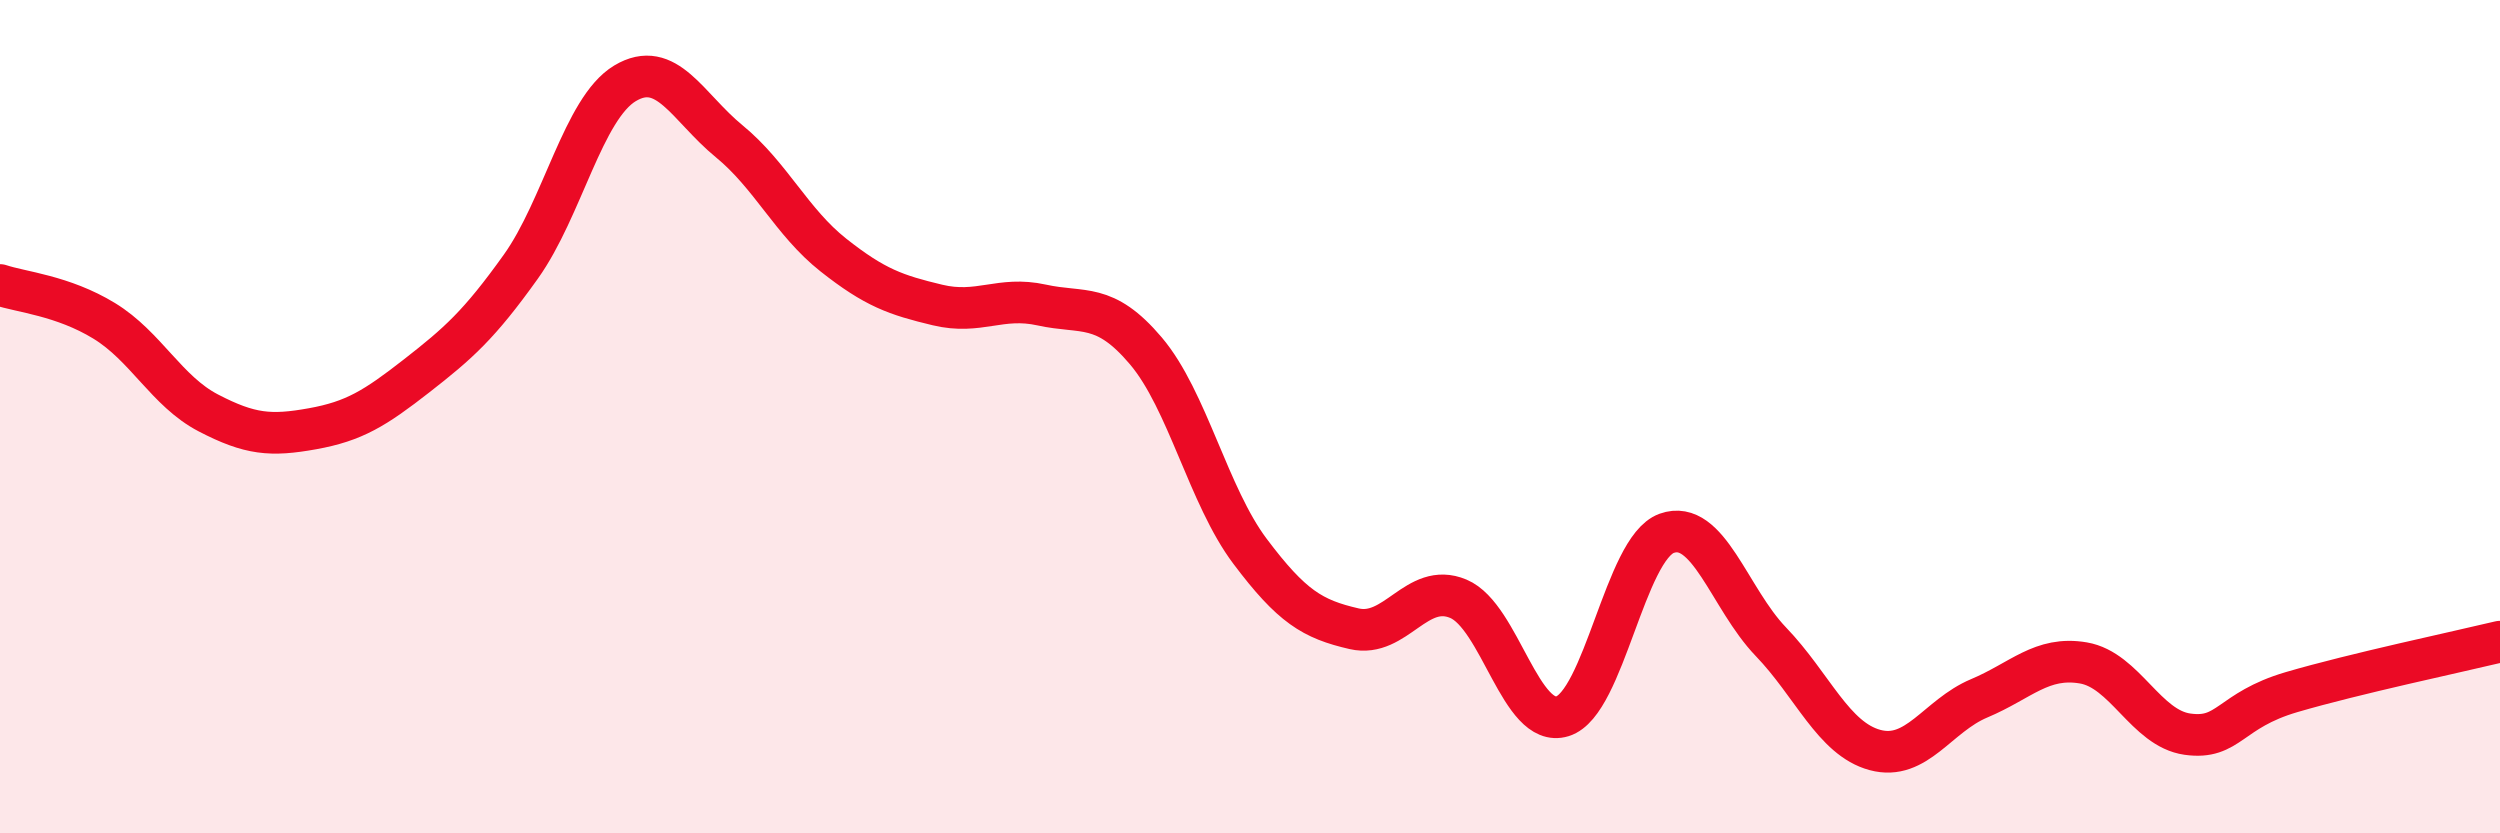 
    <svg width="60" height="20" viewBox="0 0 60 20" xmlns="http://www.w3.org/2000/svg">
      <path
        d="M 0,6.84 C 0.5,7.01 1.5,7.09 2.5,7.7 C 3.5,8.31 4,9.39 5,9.91 C 6,10.43 6.5,10.47 7.5,10.29 C 8.5,10.11 9,9.8 10,9.02 C 11,8.24 11.5,7.8 12.5,6.4 C 13.5,5 14,2.6 15,2 C 16,1.4 16.5,2.57 17.5,3.39 C 18.5,4.21 19,5.33 20,6.12 C 21,6.91 21.5,7.08 22.5,7.32 C 23.5,7.56 24,7.1 25,7.32 C 26,7.54 26.5,7.24 27.5,8.42 C 28.5,9.6 29,11.9 30,13.23 C 31,14.56 31.5,14.86 32.5,15.09 C 33.5,15.32 34,13.95 35,14.37 C 36,14.79 36.5,17.5 37.5,17.19 C 38.5,16.88 39,13.16 40,12.8 C 41,12.44 41.5,14.36 42.5,15.4 C 43.5,16.44 44,17.73 45,18 C 46,18.27 46.5,17.18 47.5,16.76 C 48.5,16.34 49,15.74 50,15.91 C 51,16.08 51.5,17.48 52.5,17.62 C 53.5,17.76 53.5,17.05 55,16.61 C 56.5,16.17 59,15.64 60,15.4L60 20L0 20Z"
        fill="#EB0A25"
        opacity="0.1"
        stroke-linecap="round"
        stroke-linejoin="round"
      />
      <path
        d="M 0,6.84 C 0.5,7.01 1.5,7.09 2.5,7.7 C 3.5,8.31 4,9.39 5,9.91 C 6,10.43 6.5,10.47 7.5,10.29 C 8.5,10.11 9,9.8 10,9.02 C 11,8.24 11.5,7.8 12.5,6.4 C 13.5,5 14,2.6 15,2 C 16,1.4 16.5,2.57 17.5,3.39 C 18.5,4.21 19,5.33 20,6.12 C 21,6.91 21.5,7.08 22.5,7.32 C 23.5,7.56 24,7.1 25,7.32 C 26,7.54 26.5,7.24 27.5,8.42 C 28.5,9.6 29,11.9 30,13.23 C 31,14.56 31.5,14.86 32.5,15.09 C 33.5,15.32 34,13.95 35,14.37 C 36,14.79 36.5,17.5 37.5,17.19 C 38.5,16.88 39,13.16 40,12.8 C 41,12.44 41.5,14.36 42.5,15.4 C 43.5,16.44 44,17.73 45,18 C 46,18.27 46.5,17.18 47.5,16.76 C 48.5,16.34 49,15.74 50,15.91 C 51,16.08 51.5,17.48 52.5,17.62 C 53.5,17.76 53.5,17.05 55,16.61 C 56.5,16.17 59,15.64 60,15.4"
        stroke="#EB0A25"
        stroke-width="1"
        fill="none"
        stroke-linecap="round"
        stroke-linejoin="round"
      />
    </svg>
  
